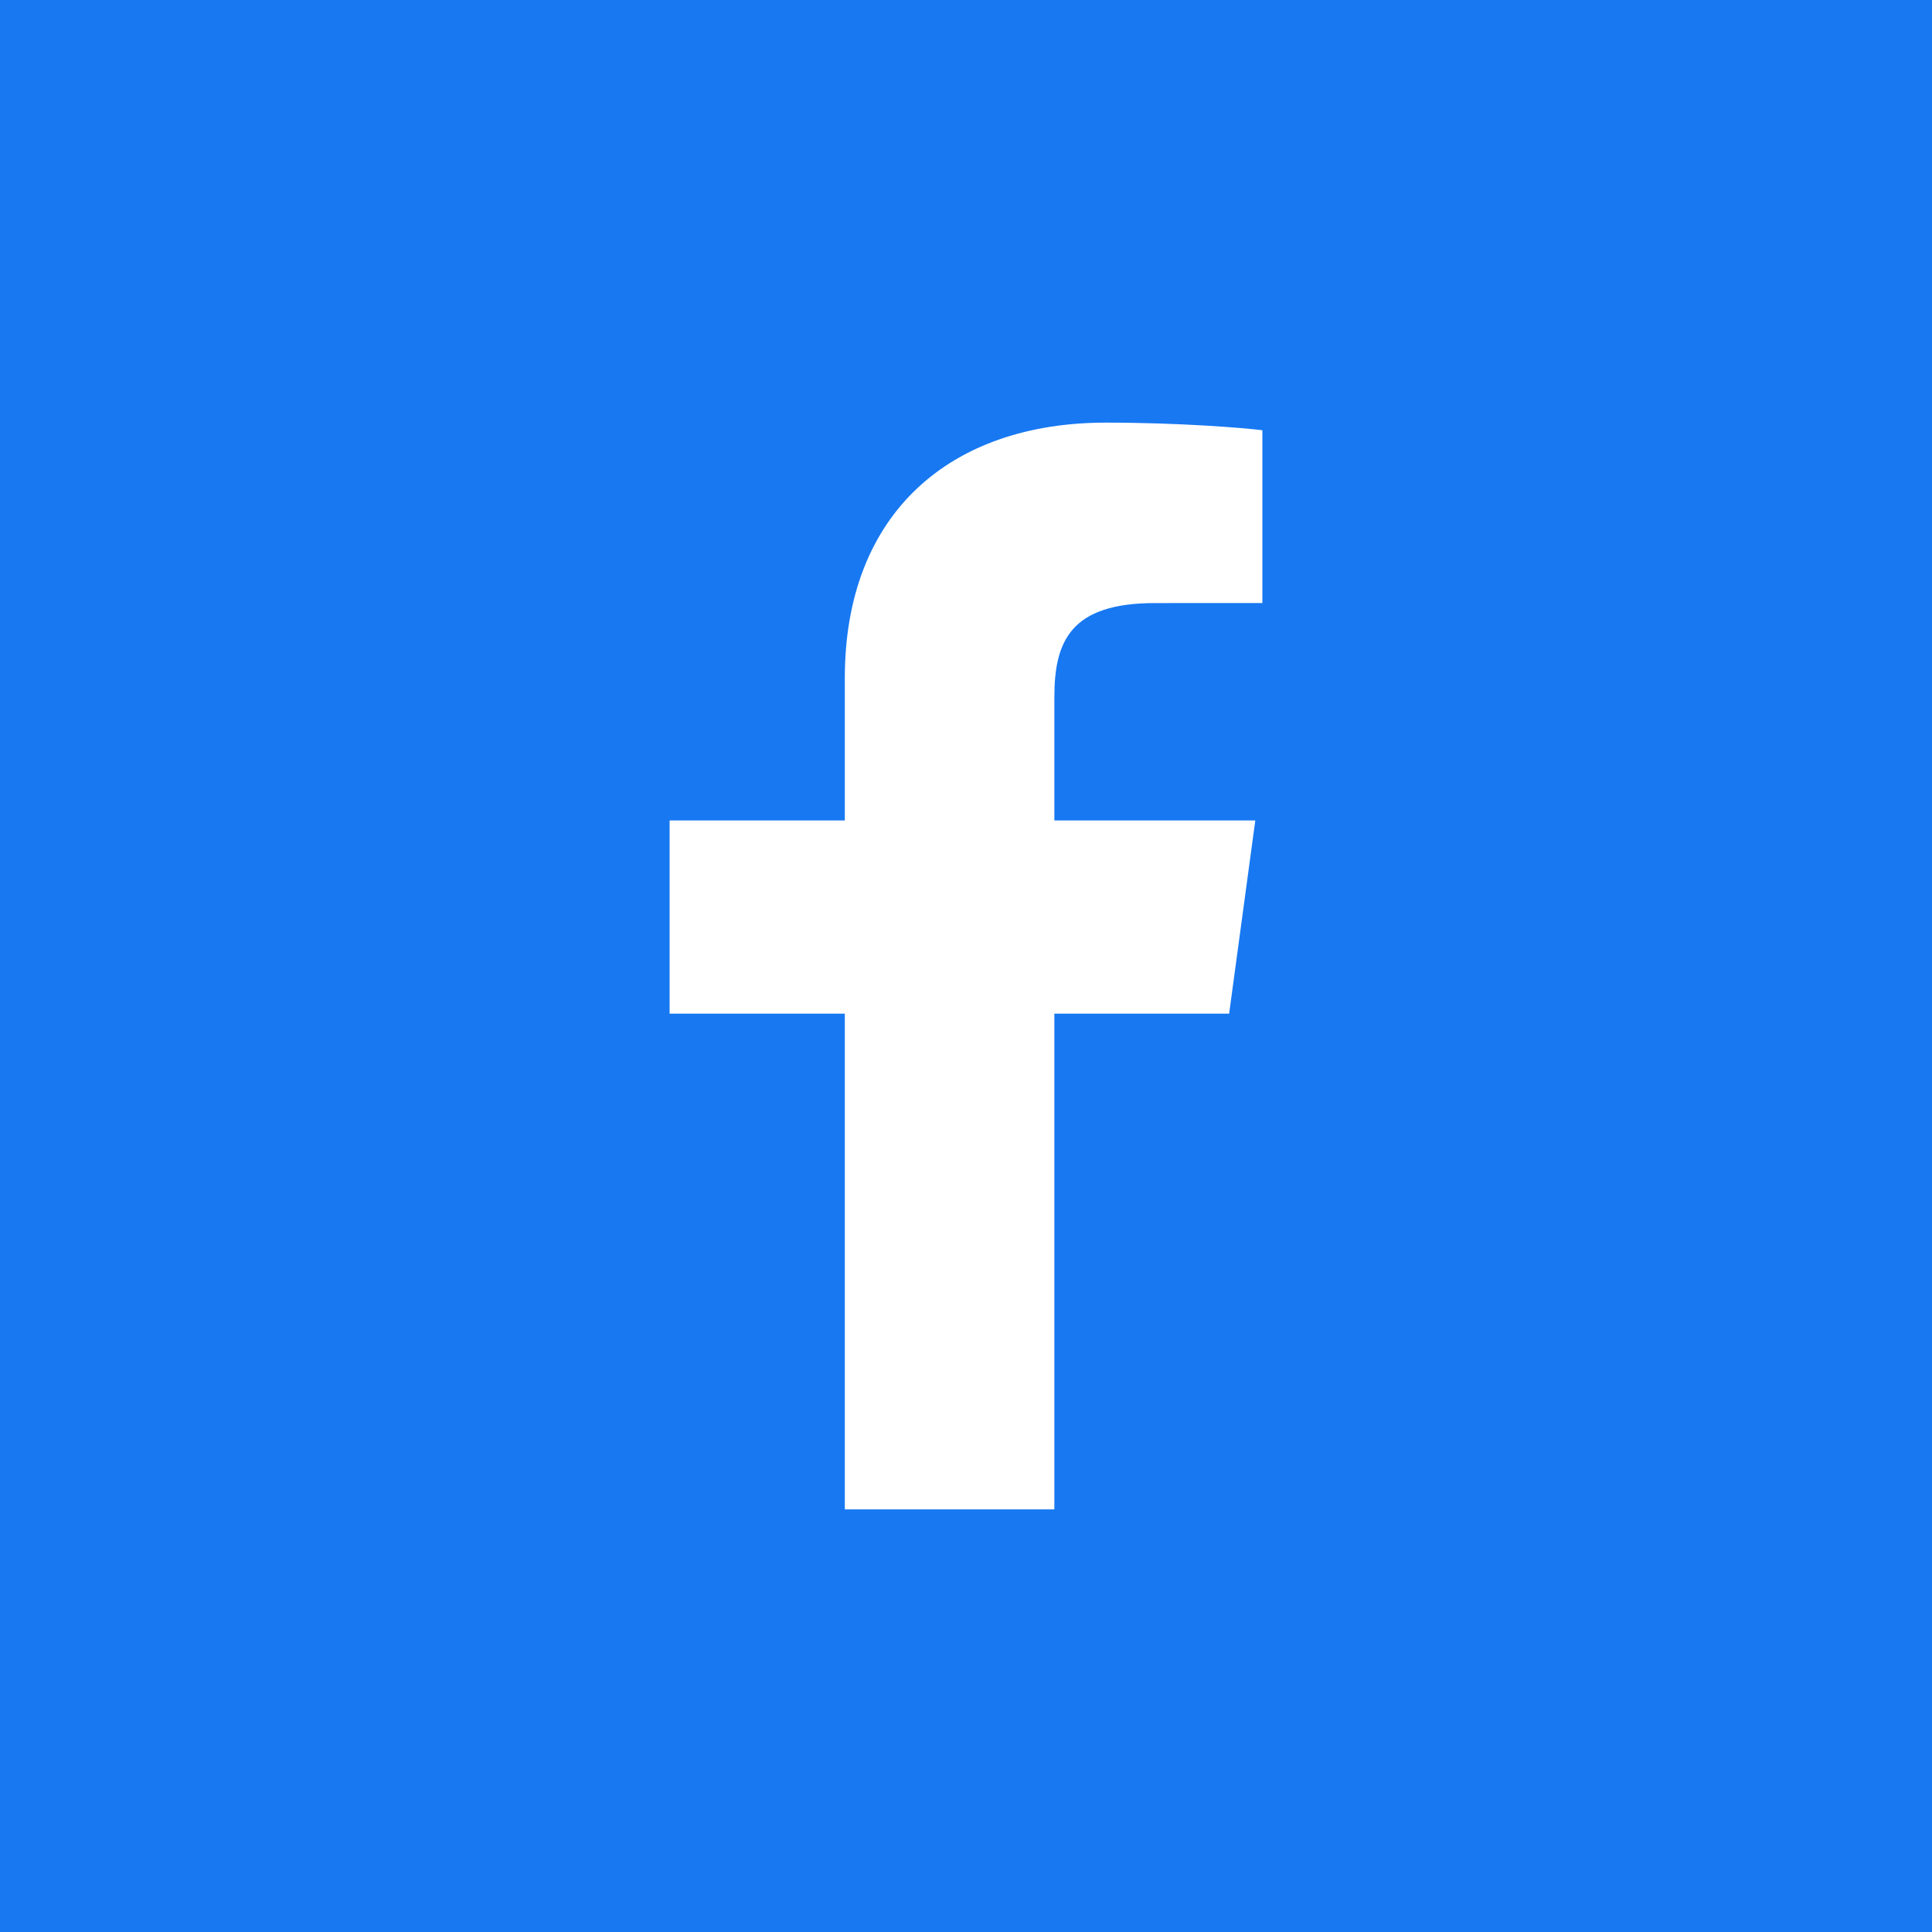 <svg width="80" height="80" viewBox="0 0 80 80" fill="none" xmlns="http://www.w3.org/2000/svg">
<rect width="80" height="80" fill="#1778F2"/>
<path d="M43.659 62.5V41.973H50.896L51.979 33.974H43.659V28.866C43.659 26.55 44.334 24.972 47.823 24.972L52.272 24.97V17.815C51.502 17.718 48.861 17.5 45.789 17.5C39.374 17.5 34.982 21.228 34.982 28.074V33.974H27.727V41.973H34.982V62.5H43.659V62.5Z" fill="white"/>
</svg>
